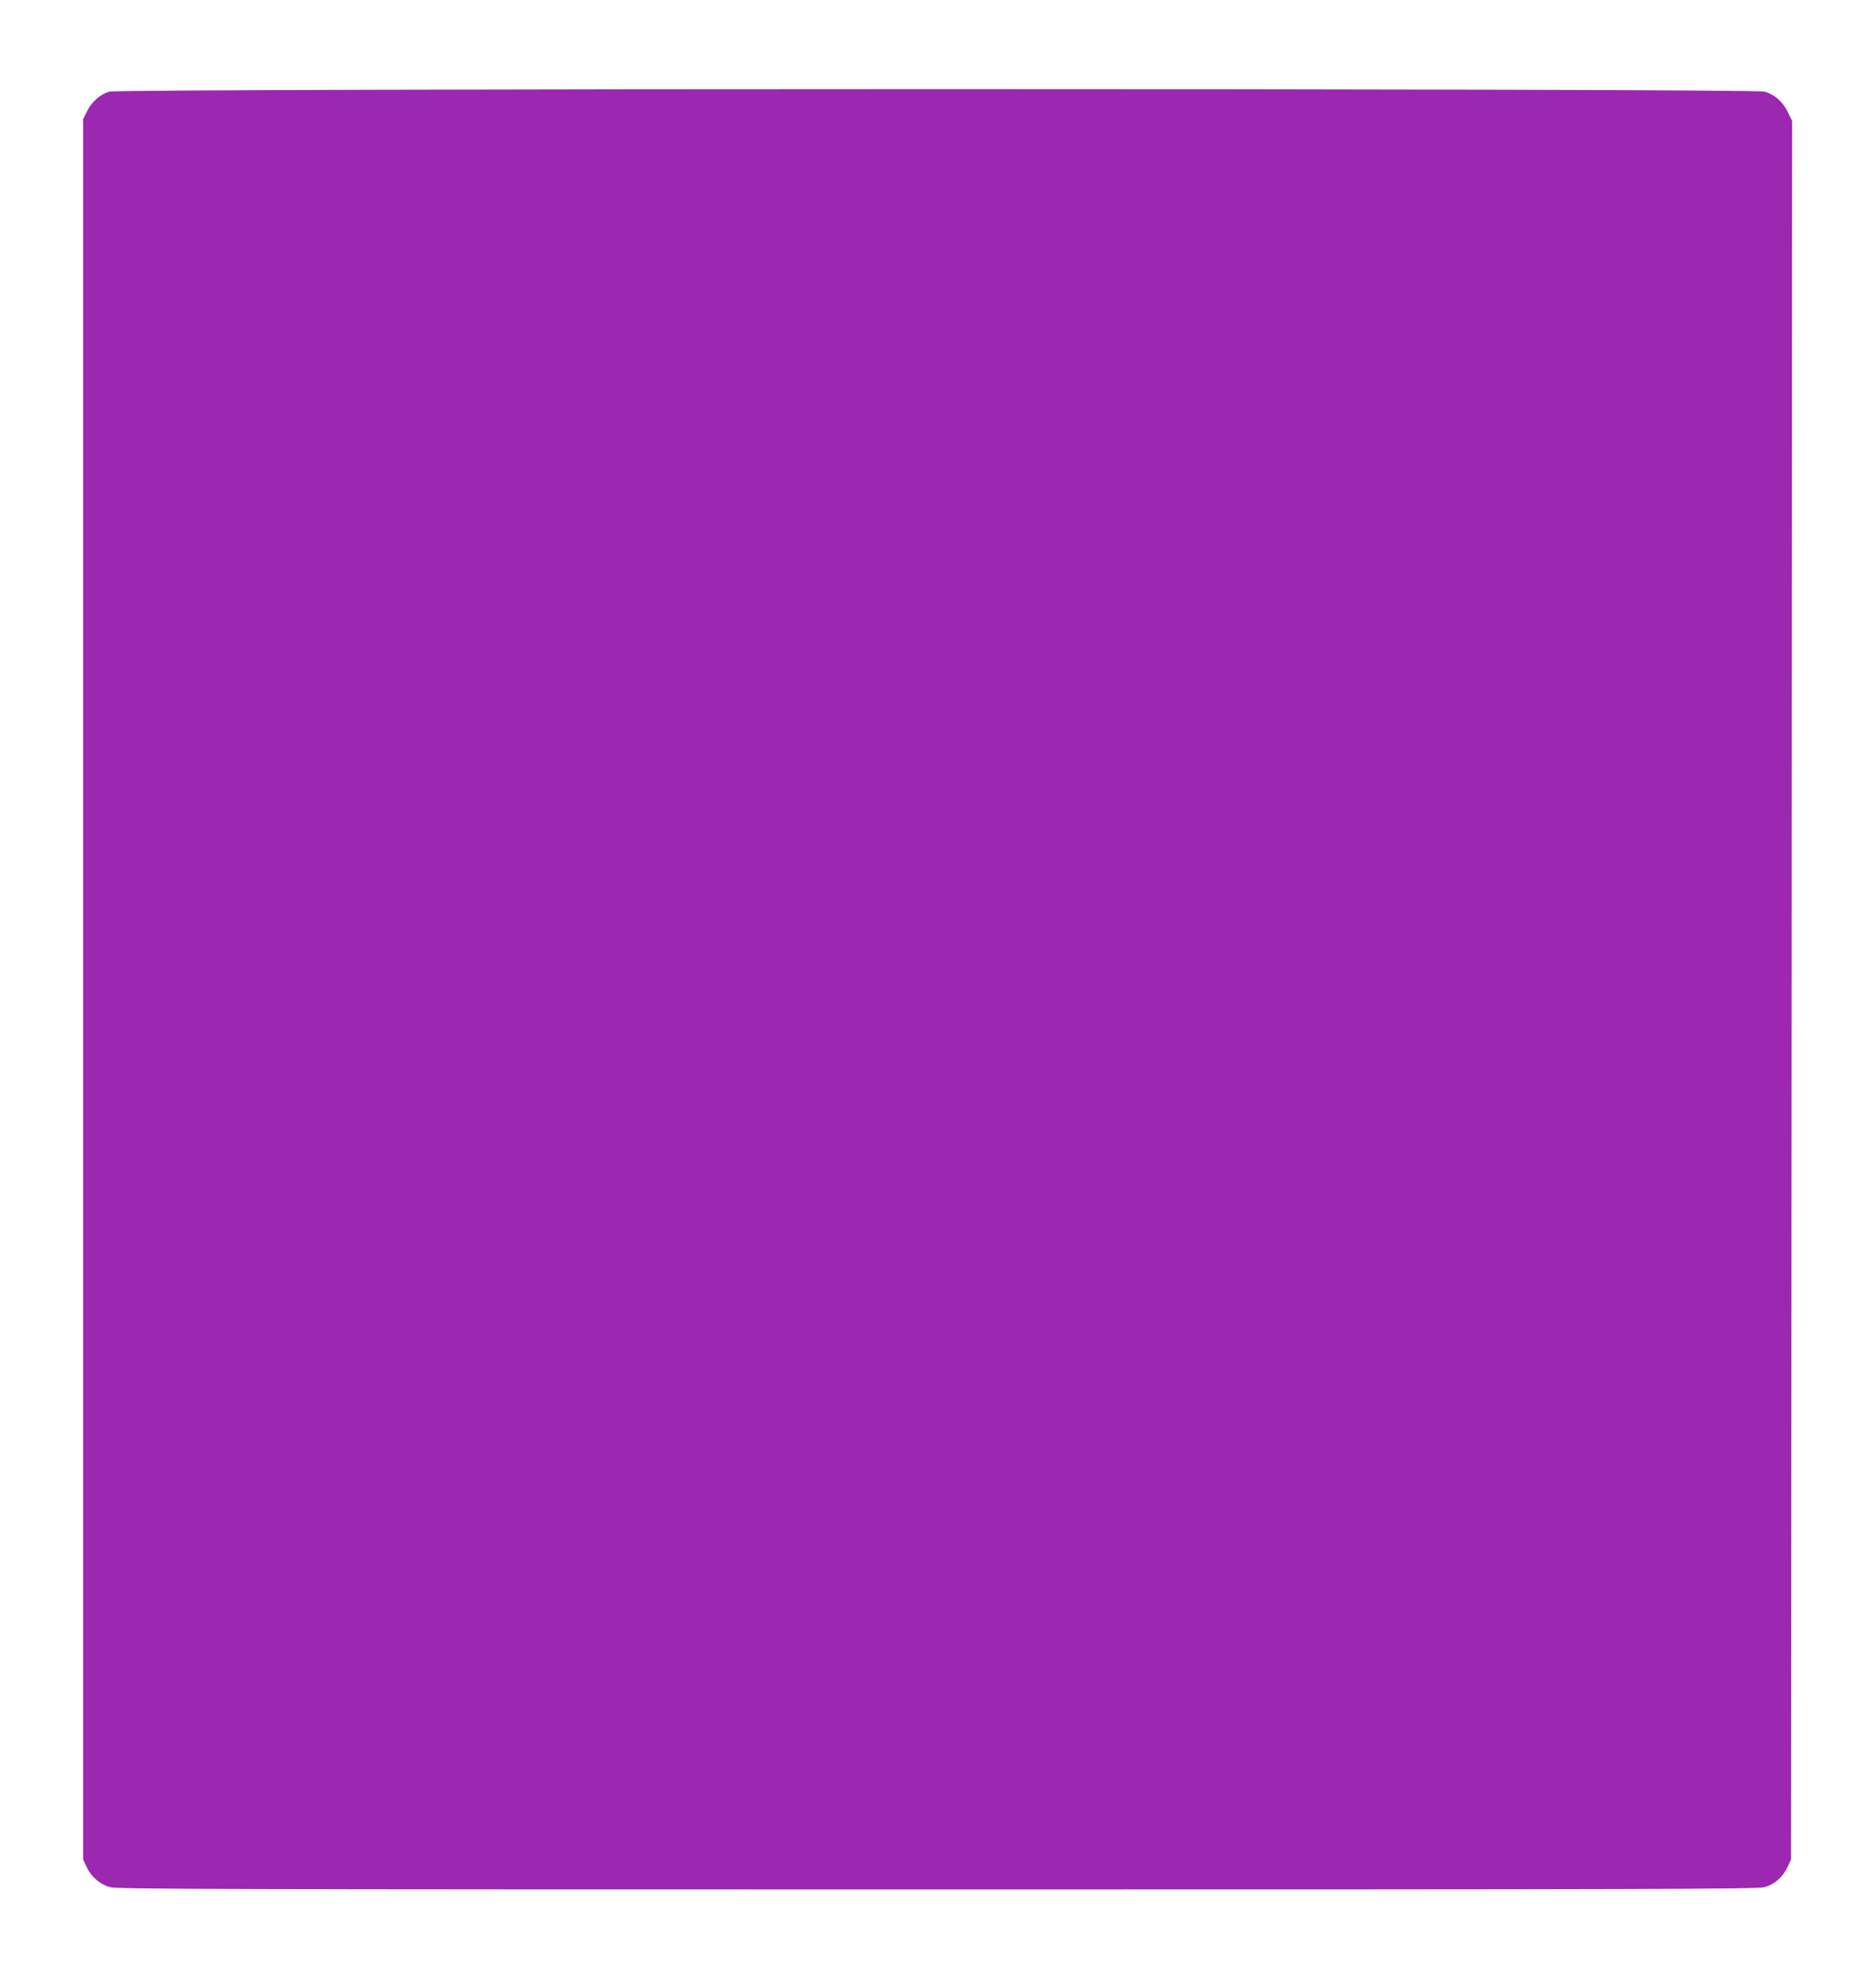 <?xml version="1.0" standalone="no"?>
<!DOCTYPE svg PUBLIC "-//W3C//DTD SVG 20010904//EN"
 "http://www.w3.org/TR/2001/REC-SVG-20010904/DTD/svg10.dtd">
<svg version="1.0" xmlns="http://www.w3.org/2000/svg"
 width="1219pt" height="1280pt" viewBox="0 0 1219 1280"
 preserveAspectRatio="xMidYMid meet">
<g transform="translate(0,1280) scale(0.1,-0.1)"
fill="#9c27b0" stroke="none">
<path d="M710 12205 c-61 -19 -113 -65 -144 -127 l-26 -52 0 -5650 0 -5651 24
-51 c29 -62 84 -110 150 -129 43 -13 717 -15 5376 -15 4659 0 5333 2 5376 15
66 19 117 64 148 128 l24 52 4 5645 3 5645 -28 57 c-34 69 -84 113 -151 133
-73 22 -10686 21 -10756 0z"/>
</g>
</svg>
